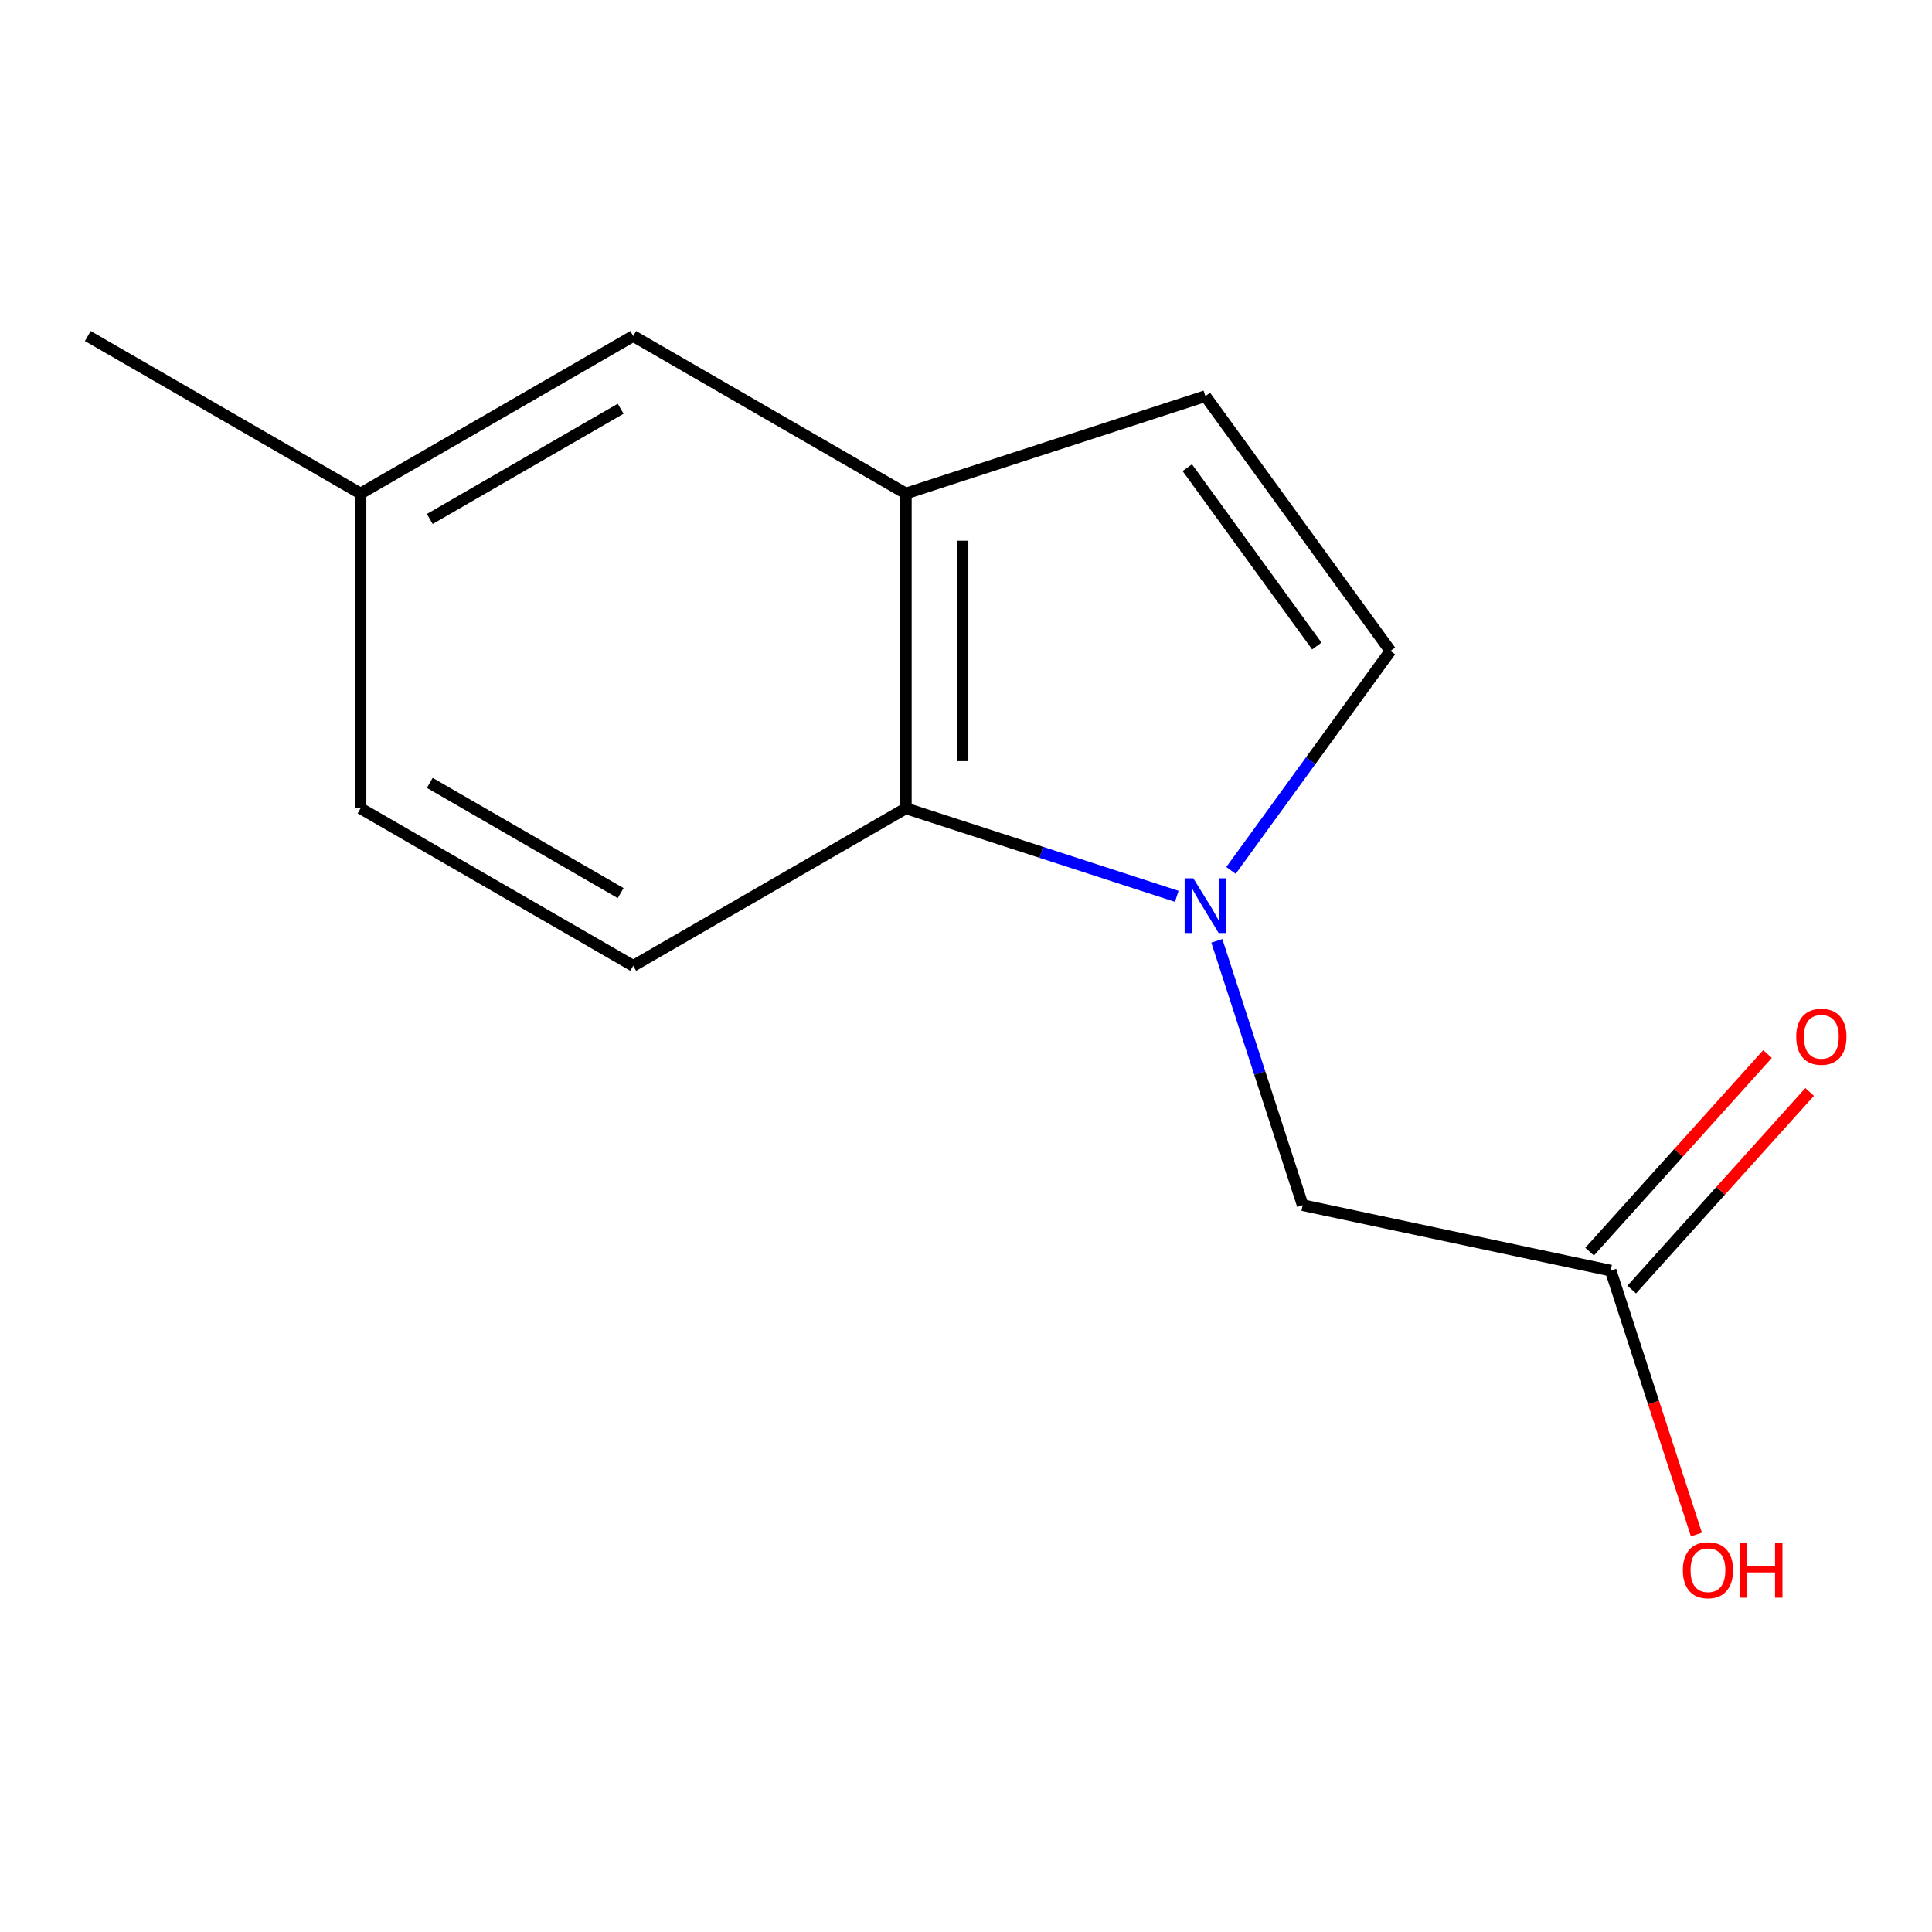 <?xml version='1.0' encoding='iso-8859-1'?>
<svg version='1.1' baseProfile='full'
              xmlns='http://www.w3.org/2000/svg'
                      xmlns:rdkit='http://www.rdkit.org/xml'
                      xmlns:xlink='http://www.w3.org/1999/xlink'
                  xml:space='preserve'
width='1000px' height='1000px' viewBox='0 0 1000 1000'>
<!-- END OF HEADER -->
<rect style='opacity:1.0;fill:#FFFFFF;stroke:none' width='1000' height='1000' x='0' y='0'> </rect>
<path class='bond-0' d='M 609.091,463.951 L 538.985,441.177' style='fill:none;fill-rule:evenodd;stroke:#0000FF;stroke-width:6px;stroke-linecap:butt;stroke-linejoin:miter;stroke-opacity:1' />
<path class='bond-0' d='M 538.985,441.177 L 468.879,418.402' style='fill:none;fill-rule:evenodd;stroke:#000000;stroke-width:6px;stroke-linecap:butt;stroke-linejoin:miter;stroke-opacity:1' />
<path class='bond-1' d='M 637.154,450.529 L 678.422,393.729' style='fill:none;fill-rule:evenodd;stroke:#0000FF;stroke-width:6px;stroke-linecap:butt;stroke-linejoin:miter;stroke-opacity:1' />
<path class='bond-1' d='M 678.422,393.729 L 719.69,336.928' style='fill:none;fill-rule:evenodd;stroke:#000000;stroke-width:6px;stroke-linecap:butt;stroke-linejoin:miter;stroke-opacity:1' />
<path class='bond-4' d='M 629.83,486.998 L 652.049,555.395' style='fill:none;fill-rule:evenodd;stroke:#0000FF;stroke-width:6px;stroke-linecap:butt;stroke-linejoin:miter;stroke-opacity:1' />
<path class='bond-4' d='M 652.049,555.395 L 674.267,623.791' style='fill:none;fill-rule:evenodd;stroke:#000000;stroke-width:6px;stroke-linecap:butt;stroke-linejoin:miter;stroke-opacity:1' />
<path class='bond-2' d='M 468.879,418.402 L 468.879,255.438' style='fill:none;fill-rule:evenodd;stroke:#000000;stroke-width:6px;stroke-linecap:butt;stroke-linejoin:miter;stroke-opacity:1' />
<path class='bond-2' d='M 498.215,393.958 L 498.215,279.882' style='fill:none;fill-rule:evenodd;stroke:#000000;stroke-width:6px;stroke-linecap:butt;stroke-linejoin:miter;stroke-opacity:1' />
<path class='bond-6' d='M 468.879,418.402 L 327.754,499.909' style='fill:none;fill-rule:evenodd;stroke:#000000;stroke-width:6px;stroke-linecap:butt;stroke-linejoin:miter;stroke-opacity:1' />
<path class='bond-3' d='M 719.69,336.928 L 623.906,205.044' style='fill:none;fill-rule:evenodd;stroke:#000000;stroke-width:6px;stroke-linecap:butt;stroke-linejoin:miter;stroke-opacity:1' />
<path class='bond-3' d='M 681.586,334.385 L 614.537,242.066' style='fill:none;fill-rule:evenodd;stroke:#000000;stroke-width:6px;stroke-linecap:butt;stroke-linejoin:miter;stroke-opacity:1' />
<path class='bond-7' d='M 468.879,255.438 L 327.754,173.931' style='fill:none;fill-rule:evenodd;stroke:#000000;stroke-width:6px;stroke-linecap:butt;stroke-linejoin:miter;stroke-opacity:1' />
<path class='bond-13' d='M 468.879,255.438 L 623.906,205.044' style='fill:none;fill-rule:evenodd;stroke:#000000;stroke-width:6px;stroke-linecap:butt;stroke-linejoin:miter;stroke-opacity:1' />
<path class='bond-5' d='M 674.267,623.791 L 833.679,657.658' style='fill:none;fill-rule:evenodd;stroke:#000000;stroke-width:6px;stroke-linecap:butt;stroke-linejoin:miter;stroke-opacity:1' />
<path class='bond-8' d='M 844.579,667.473 L 890.625,616.335' style='fill:none;fill-rule:evenodd;stroke:#000000;stroke-width:6px;stroke-linecap:butt;stroke-linejoin:miter;stroke-opacity:1' />
<path class='bond-8' d='M 890.625,616.335 L 936.671,565.197' style='fill:none;fill-rule:evenodd;stroke:#FF0000;stroke-width:6px;stroke-linecap:butt;stroke-linejoin:miter;stroke-opacity:1' />
<path class='bond-8' d='M 822.778,647.843 L 868.824,596.705' style='fill:none;fill-rule:evenodd;stroke:#000000;stroke-width:6px;stroke-linecap:butt;stroke-linejoin:miter;stroke-opacity:1' />
<path class='bond-8' d='M 868.824,596.705 L 914.87,545.566' style='fill:none;fill-rule:evenodd;stroke:#FF0000;stroke-width:6px;stroke-linecap:butt;stroke-linejoin:miter;stroke-opacity:1' />
<path class='bond-11' d='M 833.679,657.658 L 855.871,725.958' style='fill:none;fill-rule:evenodd;stroke:#000000;stroke-width:6px;stroke-linecap:butt;stroke-linejoin:miter;stroke-opacity:1' />
<path class='bond-11' d='M 855.871,725.958 L 878.063,794.259' style='fill:none;fill-rule:evenodd;stroke:#FF0000;stroke-width:6px;stroke-linecap:butt;stroke-linejoin:miter;stroke-opacity:1' />
<path class='bond-9' d='M 327.754,499.909 L 186.612,418.402' style='fill:none;fill-rule:evenodd;stroke:#000000;stroke-width:6px;stroke-linecap:butt;stroke-linejoin:miter;stroke-opacity:1' />
<path class='bond-9' d='M 321.253,462.278 L 222.454,405.224' style='fill:none;fill-rule:evenodd;stroke:#000000;stroke-width:6px;stroke-linecap:butt;stroke-linejoin:miter;stroke-opacity:1' />
<path class='bond-14' d='M 327.754,173.931 L 186.612,255.438' style='fill:none;fill-rule:evenodd;stroke:#000000;stroke-width:6px;stroke-linecap:butt;stroke-linejoin:miter;stroke-opacity:1' />
<path class='bond-14' d='M 321.253,211.562 L 222.454,268.617' style='fill:none;fill-rule:evenodd;stroke:#000000;stroke-width:6px;stroke-linecap:butt;stroke-linejoin:miter;stroke-opacity:1' />
<path class='bond-10' d='M 186.612,418.402 L 186.612,255.438' style='fill:none;fill-rule:evenodd;stroke:#000000;stroke-width:6px;stroke-linecap:butt;stroke-linejoin:miter;stroke-opacity:1' />
<path class='bond-12' d='M 186.612,255.438 L 45.455,173.931' style='fill:none;fill-rule:evenodd;stroke:#000000;stroke-width:6px;stroke-linecap:butt;stroke-linejoin:miter;stroke-opacity:1' />
<path  class='atom-0' d='M 617.646 454.603
L 626.926 469.603
Q 627.846 471.083, 629.326 473.763
Q 630.806 476.443, 630.886 476.603
L 630.886 454.603
L 634.646 454.603
L 634.646 482.923
L 630.766 482.923
L 620.806 466.523
Q 619.646 464.603, 618.406 462.403
Q 617.206 460.203, 616.846 459.523
L 616.846 482.923
L 613.166 482.923
L 613.166 454.603
L 617.646 454.603
' fill='#0000FF'/>
<path  class='atom-9' d='M 929.729 536.627
Q 929.729 529.827, 933.089 526.027
Q 936.449 522.227, 942.729 522.227
Q 949.009 522.227, 952.369 526.027
Q 955.729 529.827, 955.729 536.627
Q 955.729 543.507, 952.329 547.427
Q 948.929 551.307, 942.729 551.307
Q 936.489 551.307, 933.089 547.427
Q 929.729 543.547, 929.729 536.627
M 942.729 548.107
Q 947.049 548.107, 949.369 545.227
Q 951.729 542.307, 951.729 536.627
Q 951.729 531.067, 949.369 528.267
Q 947.049 525.427, 942.729 525.427
Q 938.409 525.427, 936.049 528.227
Q 933.729 531.027, 933.729 536.627
Q 933.729 542.347, 936.049 545.227
Q 938.409 548.107, 942.729 548.107
' fill='#FF0000'/>
<path  class='atom-12' d='M 871.04 812.733
Q 871.04 805.933, 874.4 802.133
Q 877.76 798.333, 884.04 798.333
Q 890.32 798.333, 893.68 802.133
Q 897.04 805.933, 897.04 812.733
Q 897.04 819.613, 893.64 823.533
Q 890.24 827.413, 884.04 827.413
Q 877.8 827.413, 874.4 823.533
Q 871.04 819.653, 871.04 812.733
M 884.04 824.213
Q 888.36 824.213, 890.68 821.333
Q 893.04 818.413, 893.04 812.733
Q 893.04 807.173, 890.68 804.373
Q 888.36 801.533, 884.04 801.533
Q 879.72 801.533, 877.36 804.333
Q 875.04 807.133, 875.04 812.733
Q 875.04 818.453, 877.36 821.333
Q 879.72 824.213, 884.04 824.213
' fill='#FF0000'/>
<path  class='atom-12' d='M 900.44 798.653
L 904.28 798.653
L 904.28 810.693
L 918.76 810.693
L 918.76 798.653
L 922.6 798.653
L 922.6 826.973
L 918.76 826.973
L 918.76 813.893
L 904.28 813.893
L 904.28 826.973
L 900.44 826.973
L 900.44 798.653
' fill='#FF0000'/>
</svg>
